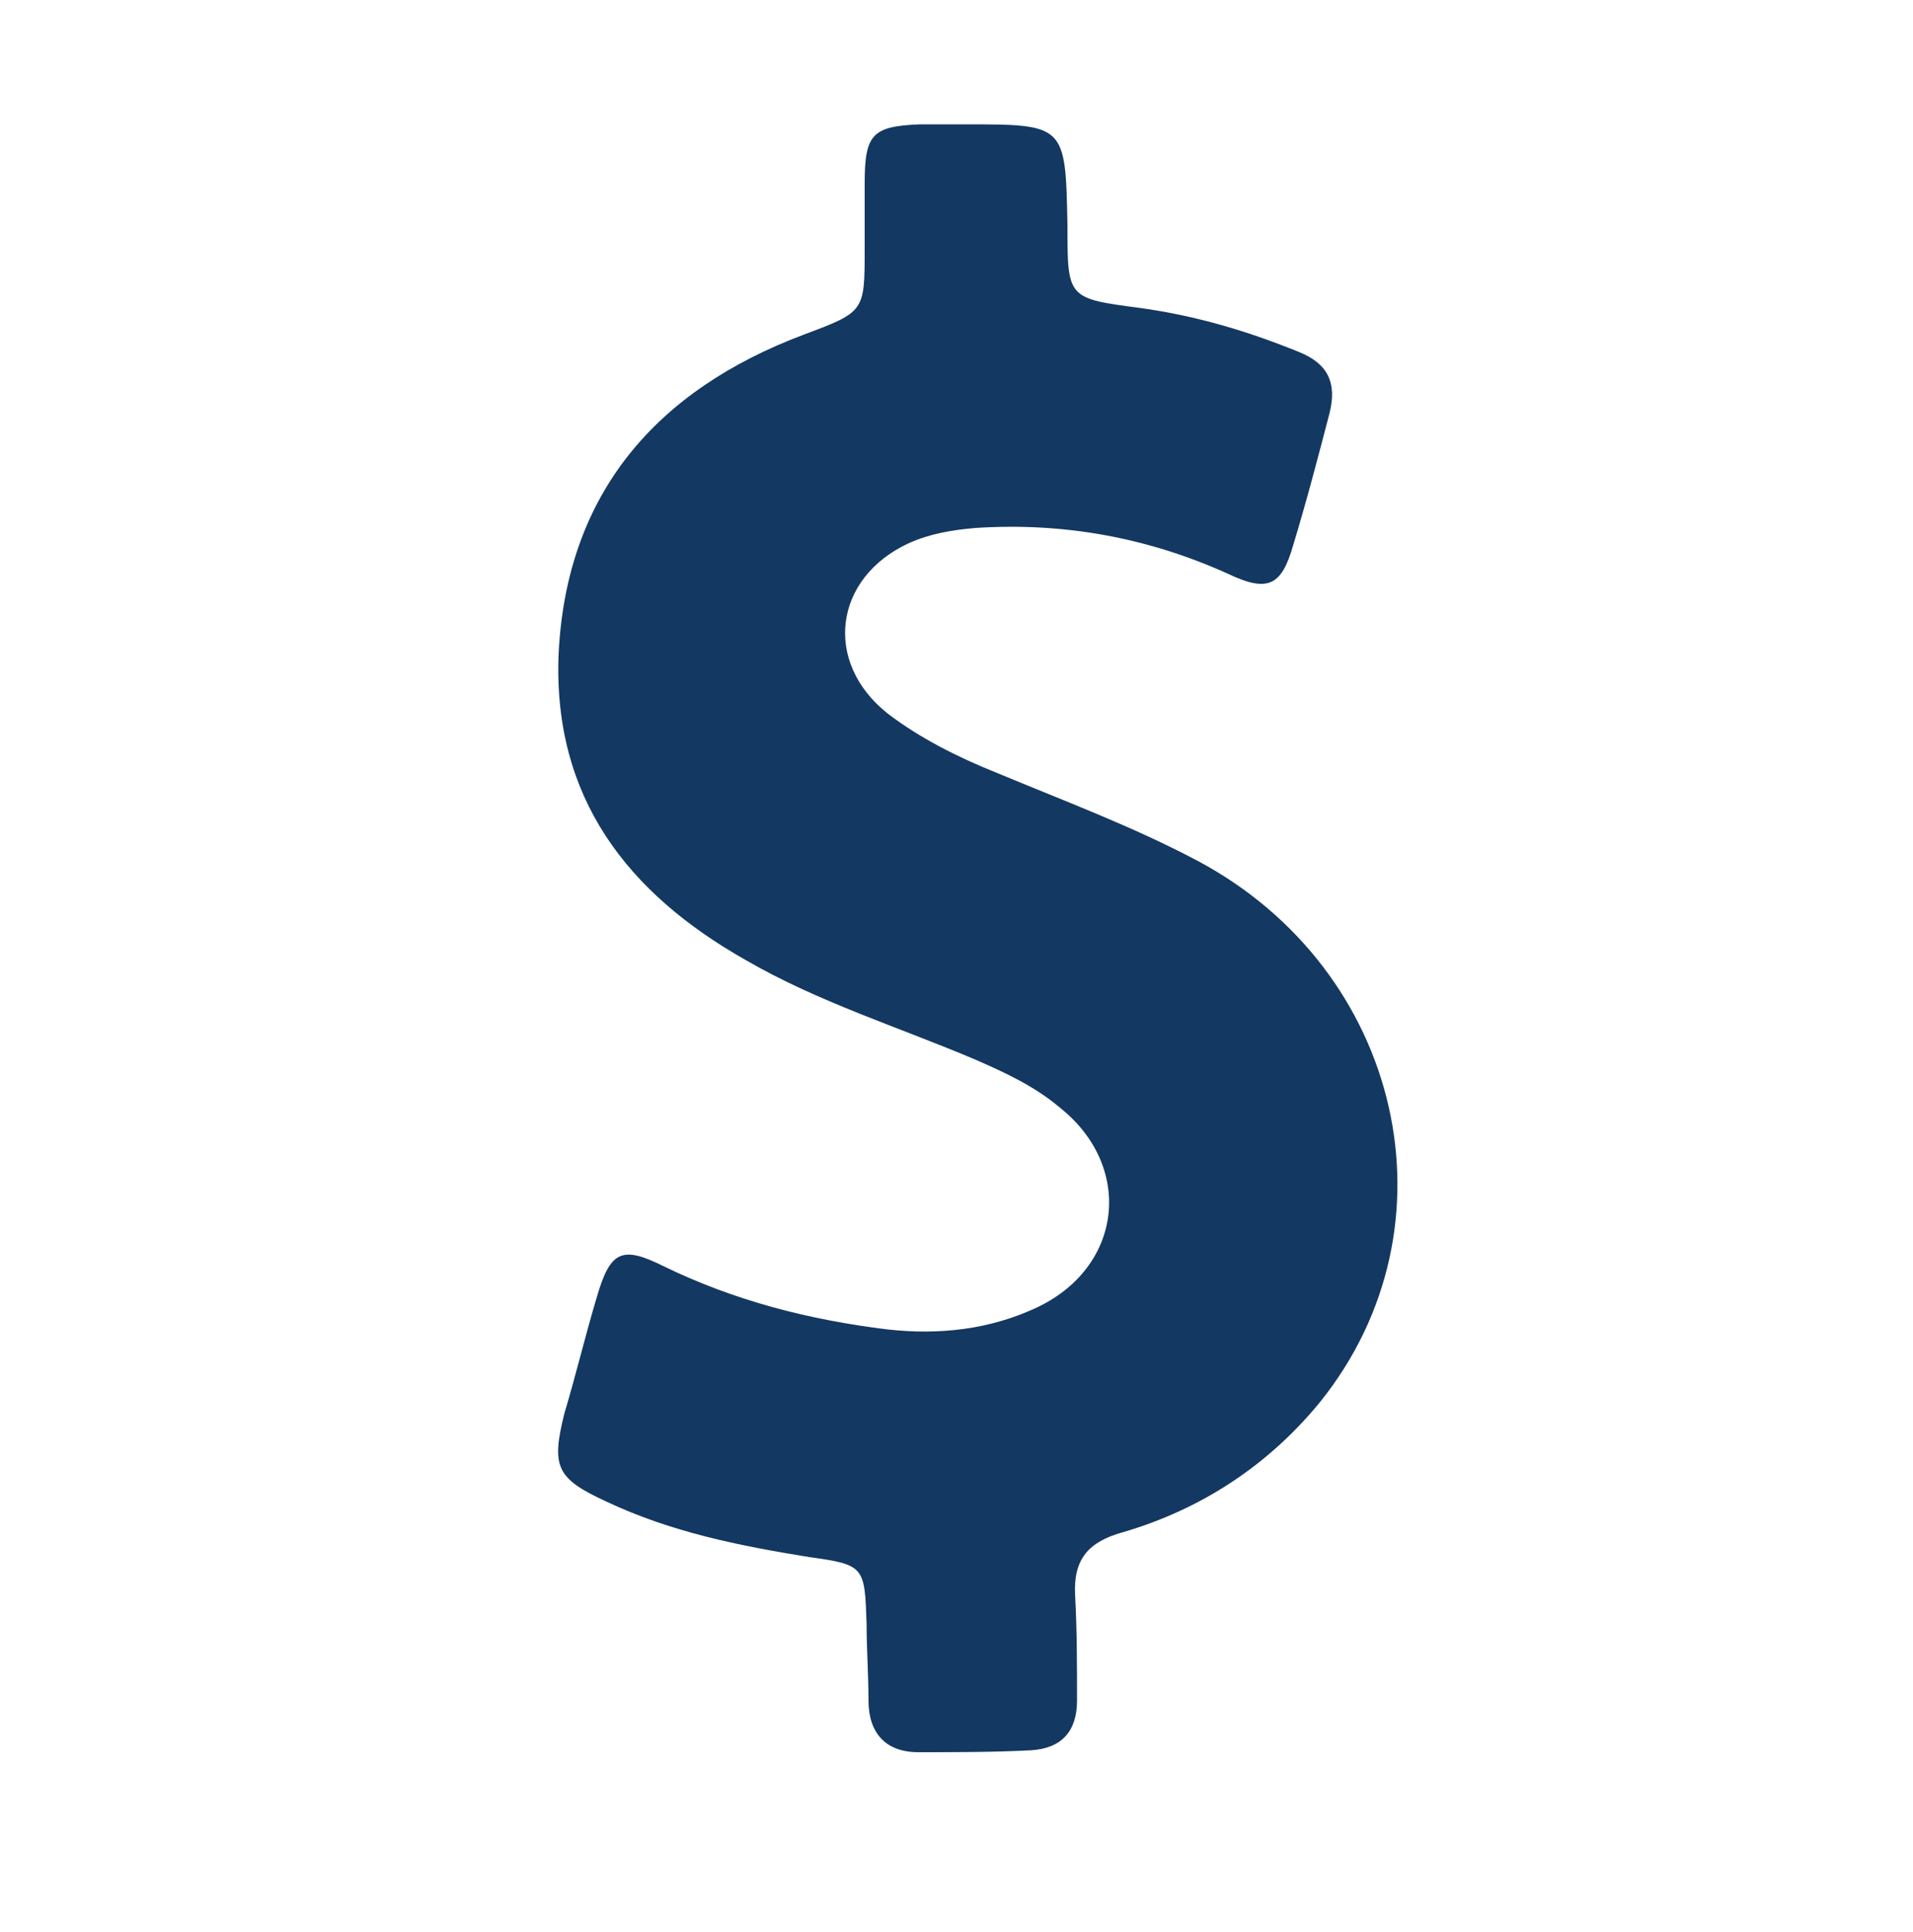 <?xml version="1.0" encoding="utf-8"?>
<!-- Generator: Adobe Illustrator 19.0.0, SVG Export Plug-In . SVG Version: 6.00 Build 0)  -->
<svg version="1.1" id="Layer_1" xmlns="http://www.w3.org/2000/svg" xmlns:xlink="http://www.w3.org/1999/xlink" x="0px" y="0px"
	 viewBox="-255 334 100 101" style="enable-background:new -255 334 100 101;" xml:space="preserve">
<style type="text/css">
	.st0{fill:#2DB200;}
	.st1{fill:#133862;}
</style>
<g id="XMLID_2_">
	<path id="XMLID_3_" class="st0" d="M-230.7,342"/>
</g>
<path class="st1" d="M-228.8,382.5 M-196.3,414.1c4.1-1.2,7.6-3.5,10.3-6.8c7.4-9.2,4.3-22.6-6.4-28.3c-3.4-1.8-6.9-3.1-10.5-4.6
	c-2-0.8-4-1.8-5.7-3.1c-3.4-2.7-2.8-7.1,1.1-8.9c1.1-0.5,2.3-0.7,3.5-0.8c4.6-0.3,9,0.5,13.2,2.4c2.1,1,2.8,0.6,3.4-1.5
	c0.7-2.3,1.3-4.6,1.9-6.9c0.4-1.6-0.1-2.6-1.6-3.2c-2.7-1.1-5.4-1.9-8.3-2.3c-3.8-0.5-3.8-0.5-3.8-4.3c-0.1-5.3-0.1-5.3-5.4-5.3
	c-0.8,0-1.6,0-2.3,0c-2.5,0.1-2.9,0.5-2.9,3.1c0,1.1,0,2.3,0,3.4c0,3.3,0,3.3-3.2,4.5c-7.7,2.9-12.4,8.3-12.8,16.7
	c-0.3,7.5,3.6,12.5,9.8,16c3.8,2.2,8,3.5,12,5.2c1.6,0.7,3.1,1.4,4.4,2.5c3.9,3.1,3.3,8.4-1.3,10.5c-2.4,1.1-5,1.4-7.7,1.1
	c-4.1-0.5-8-1.5-11.7-3.3c-2.2-1.1-2.8-0.8-3.5,1.6c-0.6,2-1.1,4.1-1.7,6.1c-0.7,2.8-0.4,3.4,2.2,4.6c3.4,1.6,6.9,2.3,10.6,2.9
	c2.9,0.4,2.9,0.5,3,3.5c0,1.3,0.1,2.7,0.1,4c0,1.7,0.9,2.7,2.6,2.7c2,0,4,0,5.9-0.1c1.6-0.1,2.4-1,2.4-2.6c0-1.8,0-3.7-0.1-5.5
	C-198.9,415.5-198.1,414.6-196.3,414.1z"/>
</svg>
